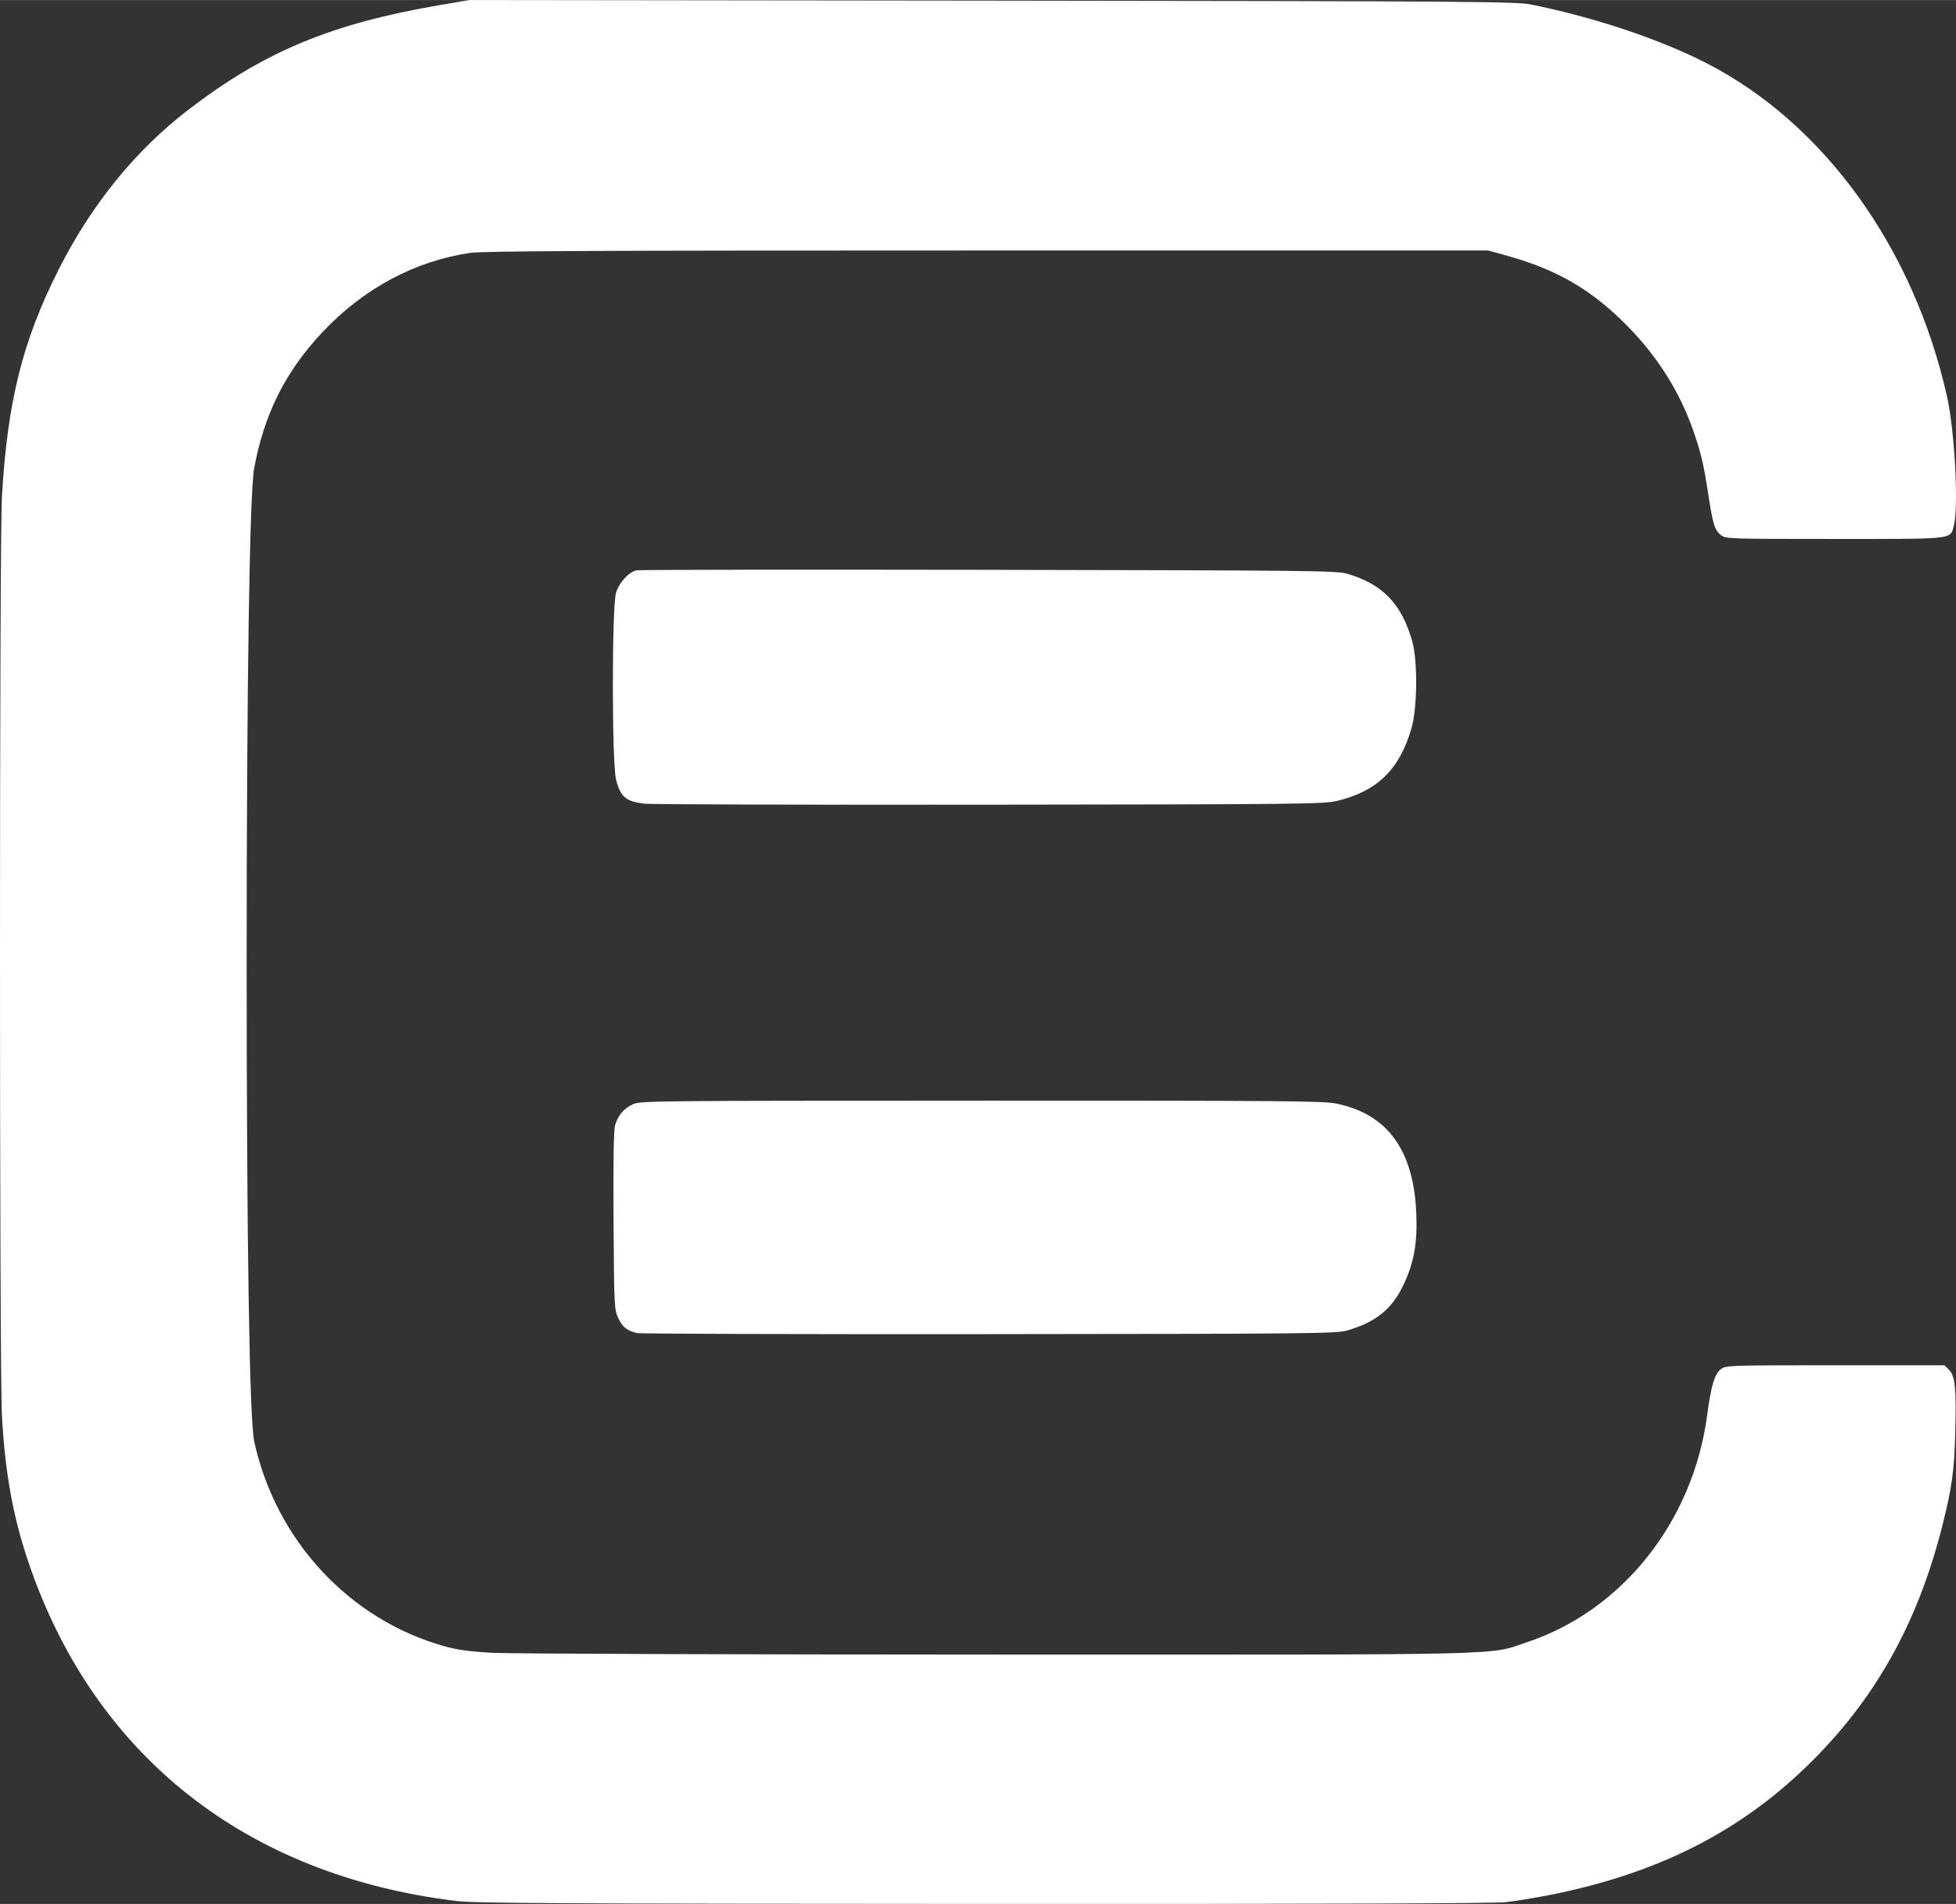 <?xml version="1.0" encoding="UTF-8" standalone="no"?>
<!-- Created with Inkscape (http://www.inkscape.org/) -->

<svg
   width="9.691mm"
   height="9.435mm"
   viewBox="0 0 193.827 188.701"
   version="1.1"
   id="svg2868"
   inkscape:version="1.2 (dc2aedaf03, 2022-05-15)"
   sodipodi:docname="logo-dark-resized-correct-sharpened-paths.svg"
   xmlns:inkscape="http://www.inkscape.org/namespaces/inkscape"
   xmlns:sodipodi="http://sodipodi.sourceforge.net/DTD/sodipodi-0.dtd"
   xmlns="http://www.w3.org/2000/svg"
   xmlns:svg="http://www.w3.org/2000/svg">
  <rect x="0" y="0" width="193.827" height="188.701" fill="#333333" stroke="none"/>
  <sodipodi:namedview
     id="namedview2870"
     pagecolor="#ffffff"
     bordercolor="#000000"
     borderopacity="0.25"
     inkscape:showpageshadow="2"
     inkscape:pageopacity="0.0"
     inkscape:pagecheckerboard="true"
     inkscape:deskcolor="#d1d1d1"
     inkscape:document-units="mm"
     showgrid="false"
     inkscape:zoom="1.0916486"
     inkscape:cx="605.5062"
     inkscape:cy="525.81023"
     inkscape:window-width="3440"
     inkscape:window-height="1369"
     inkscape:window-x="1912"
     inkscape:window-y="-8"
     inkscape:window-maximized="1"
     inkscape:current-layer="layer1" />
  <defs
     id="defs2865" />
  <g
     inkscape:label="Layer 1"
     inkscape:groupmode="layer"
     id="layer1"
     transform="translate(-9.497,-10.578)">
    <path
       id="path1275"
       style="fill:#ffffff;fill-opacity:1;stroke-width:0.189"
       d="m 56.01,10.578 -2.831,0.483 c -10.861,1.852 -17.531,4.628 -25.083,10.442 -5.201,4.004 -9.553,9.376 -12.789,15.787 -3.583,7.097 -5.08,13.103 -5.62,22.55 -0.254,4.436 -0.253,86.476 10e-4,91.053 0.314,5.66 1.1,10.008 2.622,14.501 6.49,19.166 21.557,31.085 42.474,33.601 1.793,0.216 10.865,0.265 52.139,0.282 33.724,0.014 50.565,-0.044 51.801,-0.178 1.008,-0.109 3.095,-0.454 4.637,-0.766 10.411,-2.109 18.442,-6.162 25.194,-12.716 6.686,-6.49 10.952,-14.066 13.417,-23.833 0.953,-3.773 1.179,-5.411 1.277,-9.237 0.113,-4.397 -0.006,-5.597 -0.62,-6.21 l -0.446,-0.446 H 191.35 c -10.663,0 -10.842,0.006 -11.33,0.39 -0.62,0.488 -0.975,1.673 -1.348,4.512 -1.388,10.546 -8.374,19.374 -17.833,22.537 -3.968,1.326 -0.472,1.244 -52.556,1.236 -25.844,-0.004 -48.348,-0.084 -50.008,-0.177 -2.28,-0.128 -3.446,-0.289 -4.763,-0.658 -9.401,-2.635 -16.681,-10.483 -18.825,-20.291 -0.469,-2.147 -0.746,-19.698 -0.748,-47.366 -10e-4,-27.356 0.289,-46.614 0.74,-49.065 0.996,-5.419 3.105,-9.618 6.801,-13.544 4.03,-4.281 9.133,-7.019 14.572,-7.819 1.321,-0.194 11.717,-0.244 51.288,-0.244 h 49.631 l 1.793,0.497 c 5.173,1.435 8.654,3.502 12.306,7.307 2.783,2.899 4.886,6.275 6.161,9.89 0.809,2.294 1.082,3.429 1.53,6.367 0.469,3.08 0.646,3.656 1.272,4.149 0.472,0.371 0.741,0.38 11.267,0.38 11.994,0 11.43,0.061 11.802,-1.28 0.499,-1.798 0.105,-9.382 -0.667,-12.832 -3.298,-14.739 -12.182,-27.06 -23.824,-33.04 -4.636,-2.381 -11.139,-4.556 -17.394,-5.817 -1.487,-0.3 -5.386,-0.328 -53.406,-0.384 z m 26.977,56.465 c -6.319,0.008 -10.298,0.027 -10.414,0.056 -0.802,0.2 -1.731,1.218 -2.03,2.227 -0.425,1.432 -0.42,16.902 0.007,18.538 0.445,1.708 0.968,2.147 2.822,2.367 0.623,0.074 15.994,0.118 34.157,0.098 30.88,-0.034 33.116,-0.058 34.44,-0.371 3.981,-0.941 6.215,-3.115 7.396,-7.199 0.578,-1.997 0.625,-6.645 0.087,-8.58 -1.036,-3.728 -2.932,-5.709 -6.445,-6.736 -1.057,-0.309 -3.41,-0.334 -35.572,-0.391 -9.471,-0.017 -18.129,-0.02 -24.447,-0.012 z m 23.747,52.622 c -32.436,0.004 -33.77,0.017 -34.51,0.353 -0.923,0.419 -1.517,1.127 -1.787,2.131 -0.131,0.486 -0.18,3.74 -0.142,9.458 0.056,8.466 0.069,8.742 0.465,9.597 0.415,0.897 0.849,1.247 1.857,1.494 0.311,0.076 16.022,0.124 34.912,0.106 32.243,-0.03 34.414,-0.052 35.477,-0.366 2.879,-0.849 4.427,-2.113 5.59,-4.567 1.024,-2.159 1.37,-4.126 1.245,-7.065 -0.266,-6.254 -2.861,-9.813 -7.912,-10.849 -1.295,-0.266 -5.162,-0.298 -35.195,-0.294 z"
       inkscape:export-filename=".\path1275.svg"
       inkscape:export-xdpi="6.5522304"
       inkscape:export-ydpi="6.5522304" />
  </g>
</svg>
